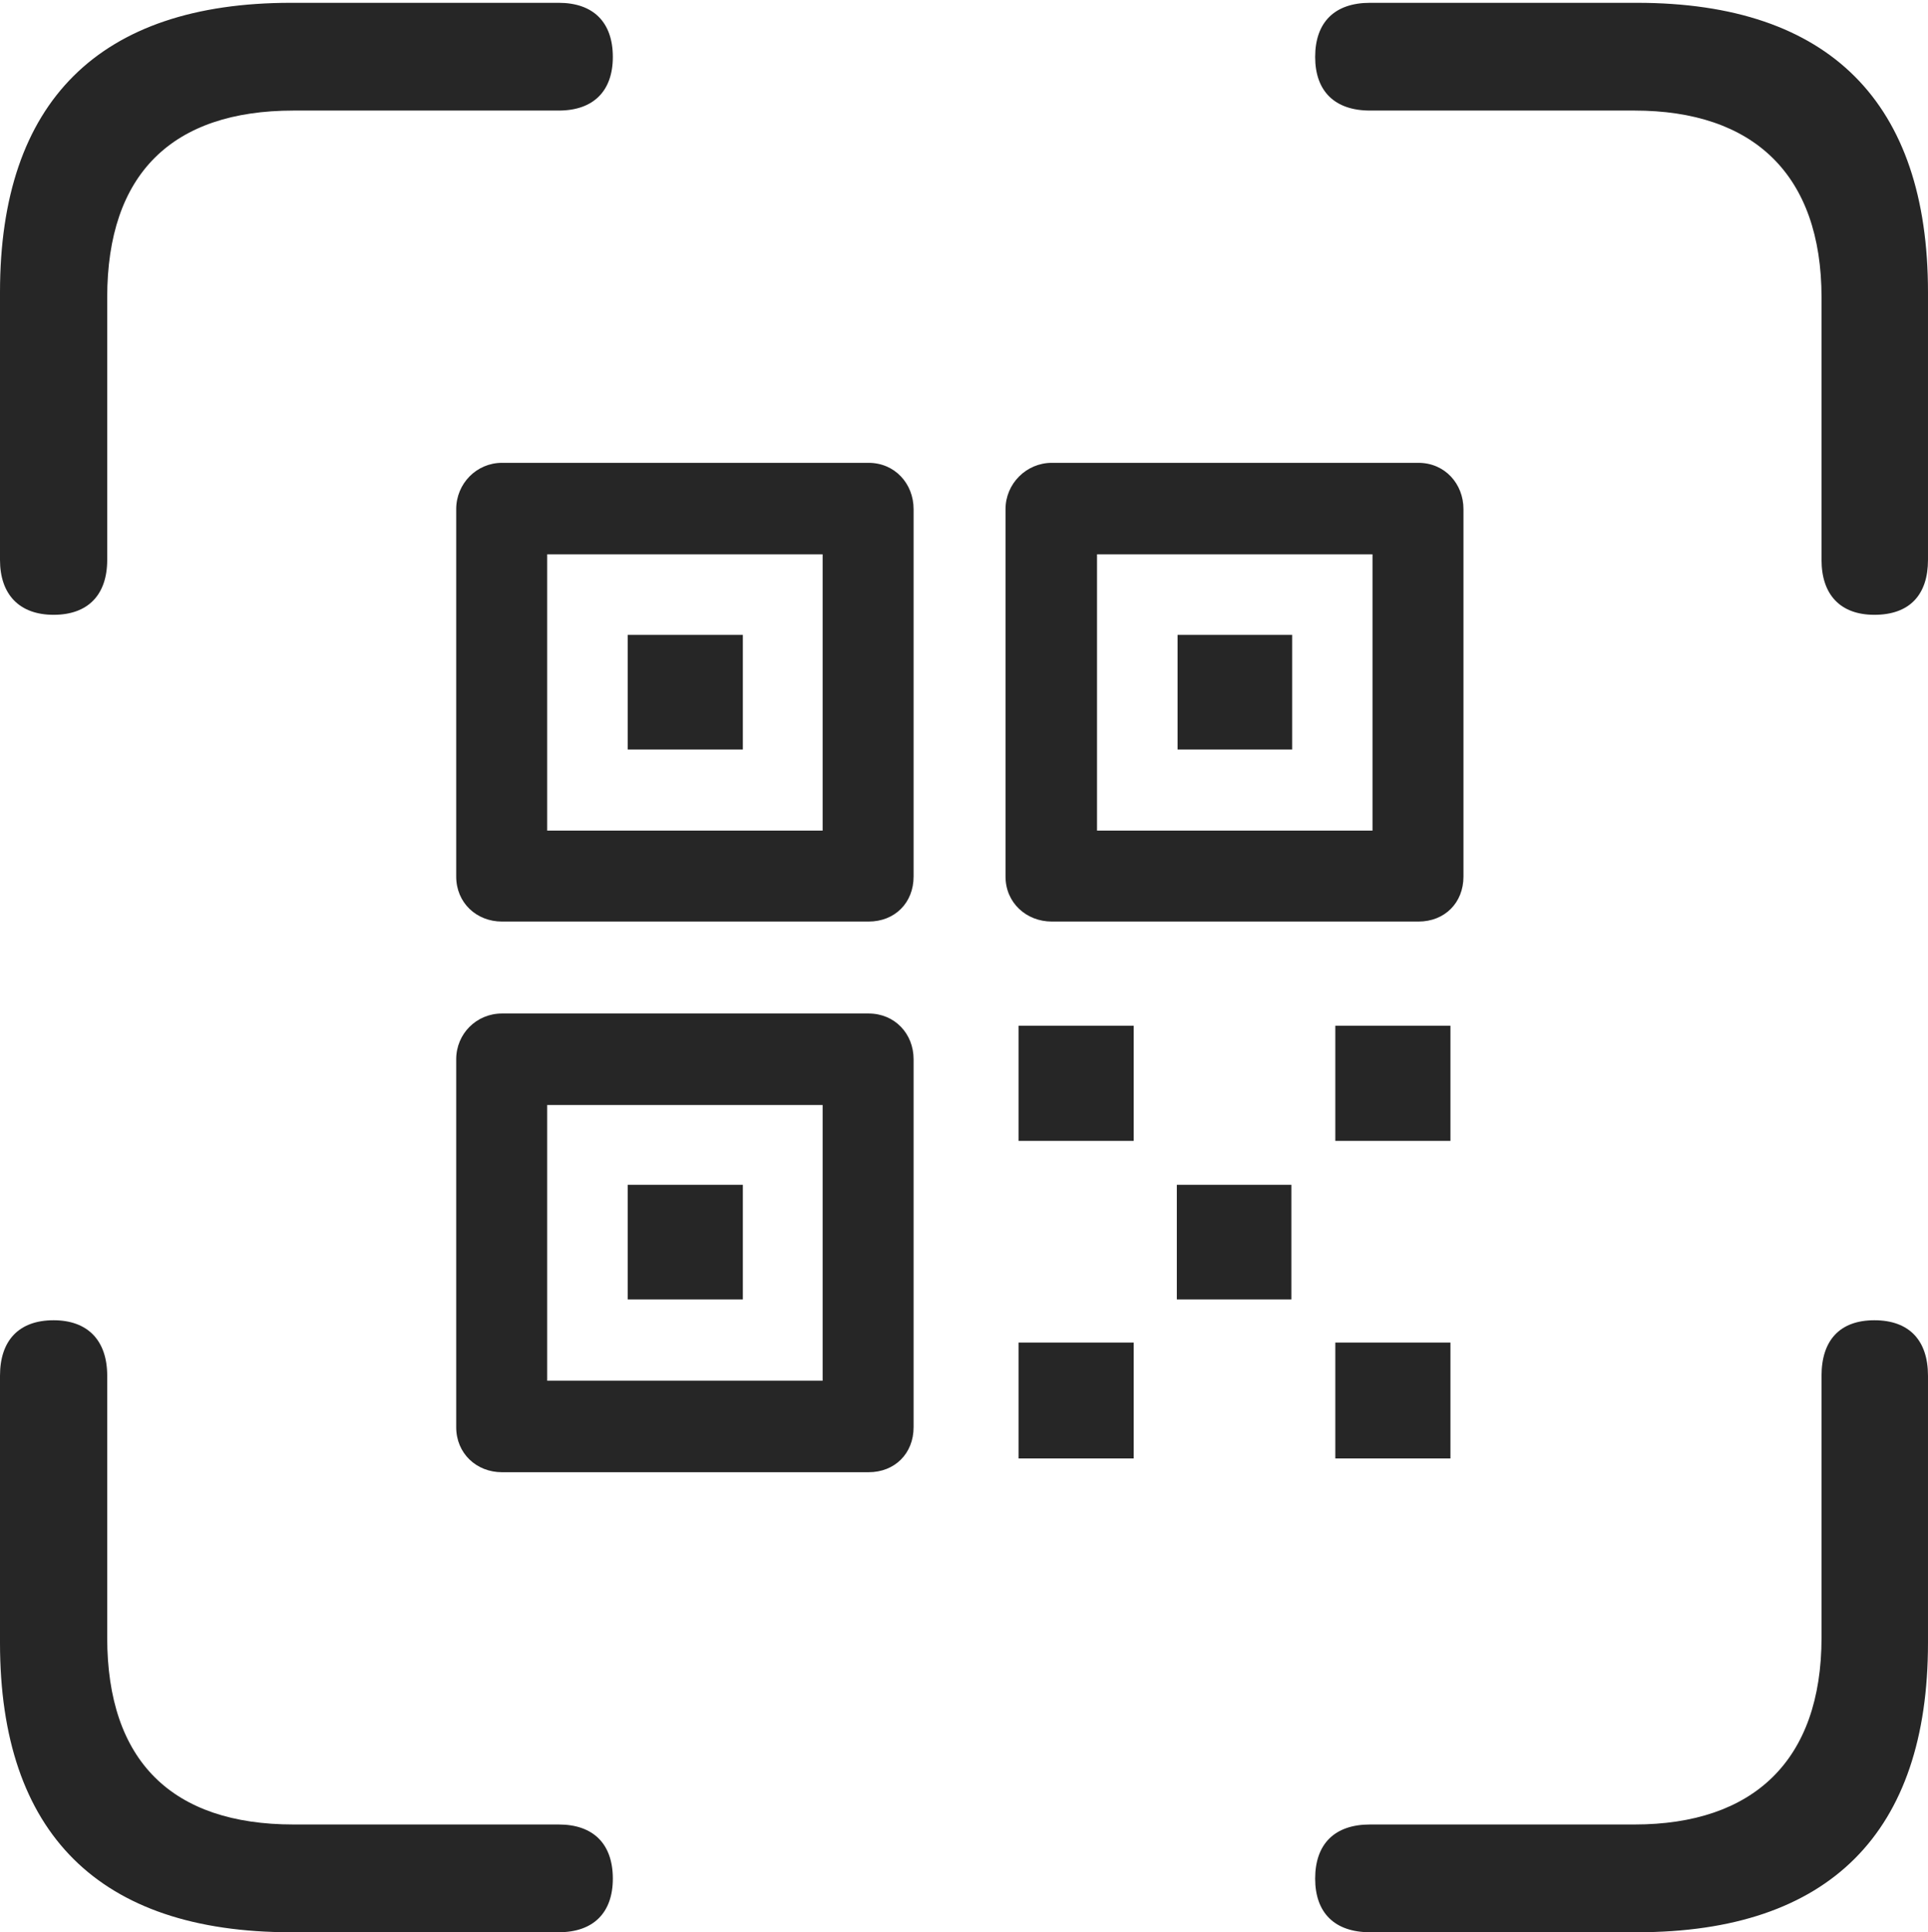<?xml version="1.0" encoding="UTF-8"?>
<!--Generator: Apple Native CoreSVG 232.5-->
<!DOCTYPE svg
PUBLIC "-//W3C//DTD SVG 1.1//EN"
       "http://www.w3.org/Graphics/SVG/1.1/DTD/svg11.dtd">
<svg version="1.1" xmlns="http://www.w3.org/2000/svg" xmlns:xlink="http://www.w3.org/1999/xlink" width="151.339" height="151.661">
 <g>
  <rect height="151.661" opacity="0" width="151.339" x="0" y="0"/>
  <path d="M4.207 48.256C6.93 48.256 8.415 46.669 8.415 43.946L8.415 23.349C8.415 13.671 13.493 8.678 23.043 8.678L43.853 8.678C46.576 8.678 48.104 7.151 48.104 4.471C48.104 1.748 46.576 0.221 43.853 0.221L22.838 0.221C7.791 0.221 7.10543e-15 7.969 7.10543e-15 22.931L7.10543e-15 43.946C7.10543e-15 46.669 1.528 48.256 4.207 48.256ZM147.13 48.256C149.912 48.256 151.338 46.669 151.338 43.946L151.338 22.931C151.338 8.088 143.649 0.221 128.499 0.221L107.543 0.221C104.761 0.221 103.234 1.748 103.234 4.471C103.234 7.151 104.761 8.678 107.543 8.678L128.295 8.678C137.608 8.678 142.982 13.671 142.982 23.349L142.982 43.946C142.982 46.669 144.45 48.256 147.13 48.256ZM22.838 151.661L43.853 151.661C46.576 151.661 48.104 150.133 48.104 147.453C48.104 144.731 46.576 143.203 43.853 143.203L23.043 143.203C13.493 143.203 8.415 138.211 8.415 128.532L8.415 107.978C8.415 105.213 6.887 103.626 4.207 103.626C1.485 103.626 7.10543e-15 105.213 7.10543e-15 107.978L7.10543e-15 128.951C7.10543e-15 143.912 7.791 151.661 22.838 151.661ZM107.543 151.661L128.499 151.661C143.649 151.661 151.338 143.794 151.338 128.951L151.338 107.978C151.338 105.213 149.869 103.626 147.13 103.626C144.408 103.626 142.982 105.213 142.982 107.978L142.982 128.532C142.982 138.211 137.608 143.203 128.295 143.203L107.543 143.203C104.761 143.203 103.234 144.731 103.234 147.453C103.234 150.133 104.761 151.661 107.543 151.661Z" fill="#000000" fill-opacity="0.85"/>
  <path d="M39.401 115.554L68.181 115.554C70.24 115.554 71.713 114.081 71.713 112.022L71.713 83.14C71.713 81.14 70.24 79.549 68.181 79.549L39.401 79.549C37.402 79.549 35.81 81.14 35.81 83.14L35.81 112.022C35.81 114.081 37.402 115.554 39.401 115.554ZM42.95 108.371L42.95 86.731L64.573 86.731L64.573 108.371ZM49.273 101.989L58.31 101.989L58.31 92.994L49.273 92.994ZM39.401 72.333L68.181 72.333C70.24 72.333 71.713 70.86 71.713 68.801L71.713 39.962C71.713 37.962 70.24 36.328 68.181 36.328L39.401 36.328C37.402 36.328 35.81 37.962 35.81 39.962L35.81 68.801C35.81 70.86 37.402 72.333 39.401 72.333ZM42.95 65.193L42.95 43.51L64.573 43.51L64.573 65.193ZM49.273 58.828L58.31 58.828L58.31 49.833L49.273 49.833ZM82.563 72.333L111.343 72.333C113.402 72.333 114.875 70.86 114.875 68.801L114.875 39.962C114.875 37.962 113.402 36.328 111.343 36.328L82.563 36.328C80.563 36.328 78.929 37.962 78.929 39.962L78.929 68.801C78.929 70.86 80.563 72.333 82.563 72.333ZM86.111 65.193L86.111 43.51L107.735 43.51L107.735 65.193ZM92.434 58.828L101.429 58.828L101.429 49.833L92.434 49.833ZM79.95 114.473L88.988 114.473L88.988 105.376L79.95 105.376ZM104.816 114.473L113.853 114.473L113.853 105.376L104.816 105.376ZM92.375 101.989L101.369 101.989L101.369 92.994L92.375 92.994ZM79.95 89.548L88.988 89.548L88.988 80.511L79.95 80.511ZM104.816 89.548L113.853 89.548L113.853 80.511L104.816 80.511Z" fill="#000000" fill-opacity="0.85"/>
 </g>
</svg>
